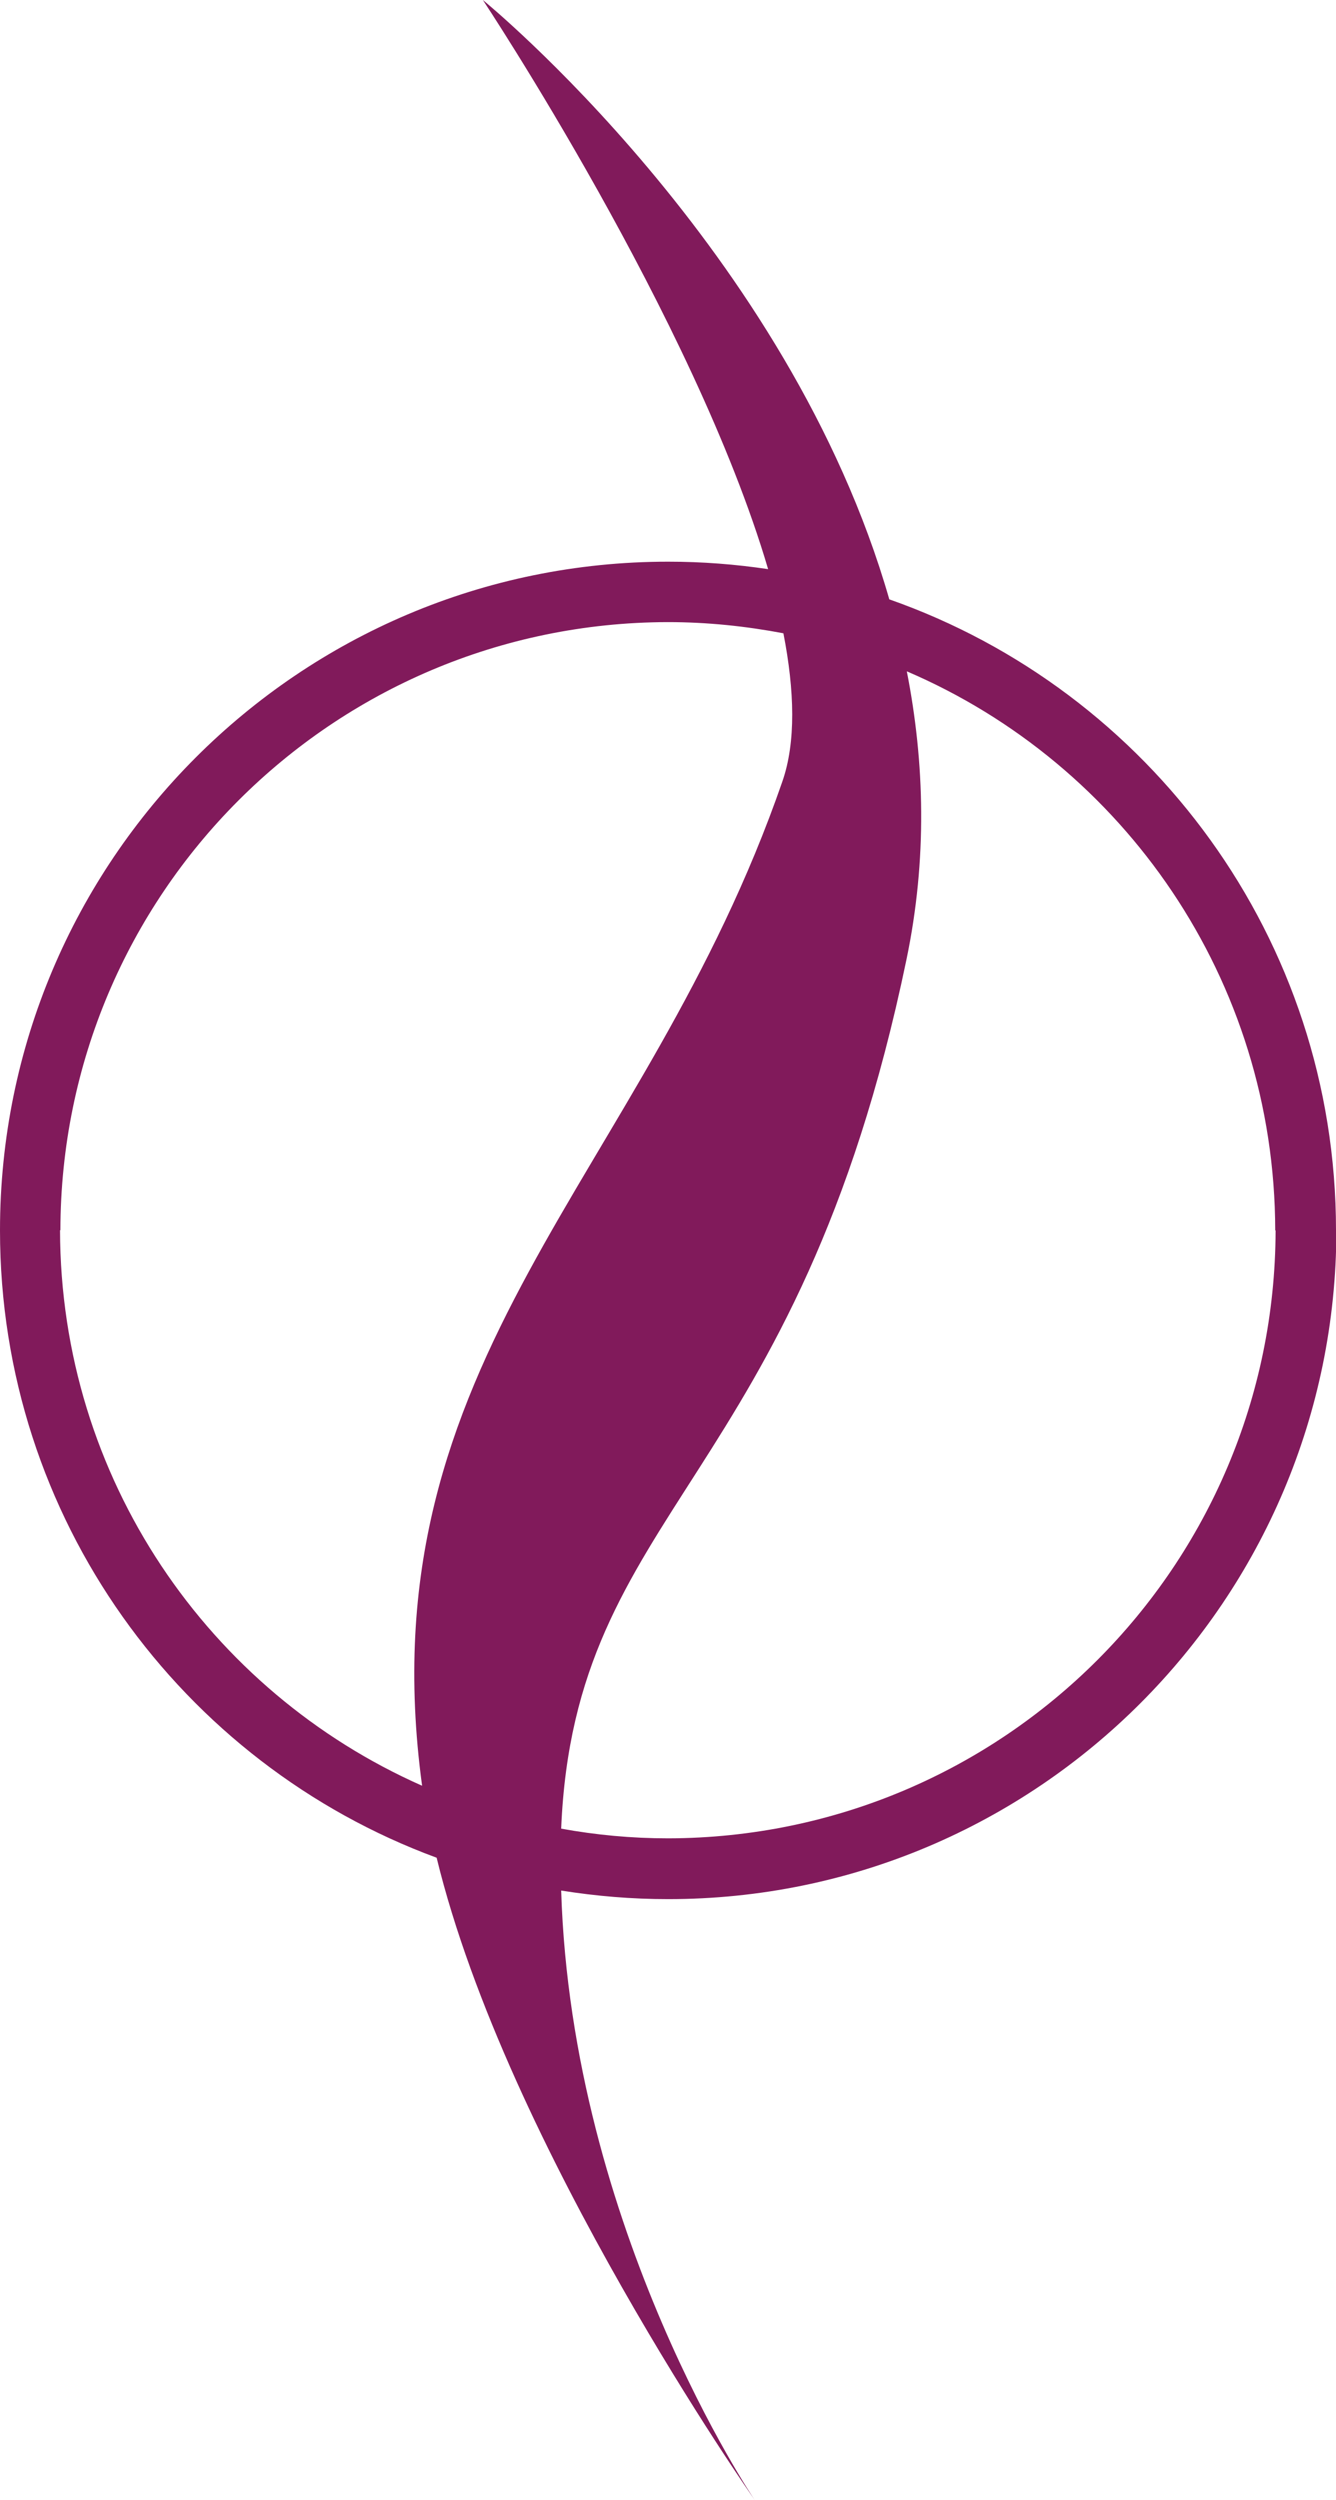 <?xml version="1.0" encoding="UTF-8"?>
<svg id="_レイヤー_2" data-name="レイヤー 2" xmlns="http://www.w3.org/2000/svg" viewBox="0 0 35.83 67.03">
  <g id="_デザイン要素" data-name="デザイン要素">
    <path d="M35.83,32.99c0-7.82-5-14.47-11.98-16.92C21.16,6.69,12.95,0,12.95,0c0,0,5.67,8.54,7.65,15.26-.87-.13-1.77-.2-2.68-.2C8.02,15.06,0,23.09,0,32.99c0,7.72,4.87,14.3,11.71,16.82,1.89,7.77,8.53,17.22,8.53,17.22,0,0-4.91-7.23-5.19-16.34.94.15,1.89.23,2.87.23,9.89,0,17.91-8.03,17.92-17.93ZM34.21,32.99c-.02,9-7.29,16.28-16.29,16.3-.98,0-1.94-.09-2.87-.26.36-8.66,6.33-9.2,9.26-23.3.56-2.69.49-5.28.01-7.73,5.81,2.49,9.87,8.26,9.88,14.99ZM1.62,32.99c.01-9.01,7.29-16.29,16.29-16.31,1.06,0,2.1.11,3.1.3.3,1.54.34,2.92-.03,3.98-3.68,10.63-11.22,15.41-9.66,26.92,0,0,0,0,0,0-5.72-2.53-9.7-8.24-9.71-14.9Z" fill="#811a5b"/>
  </g>
</svg>